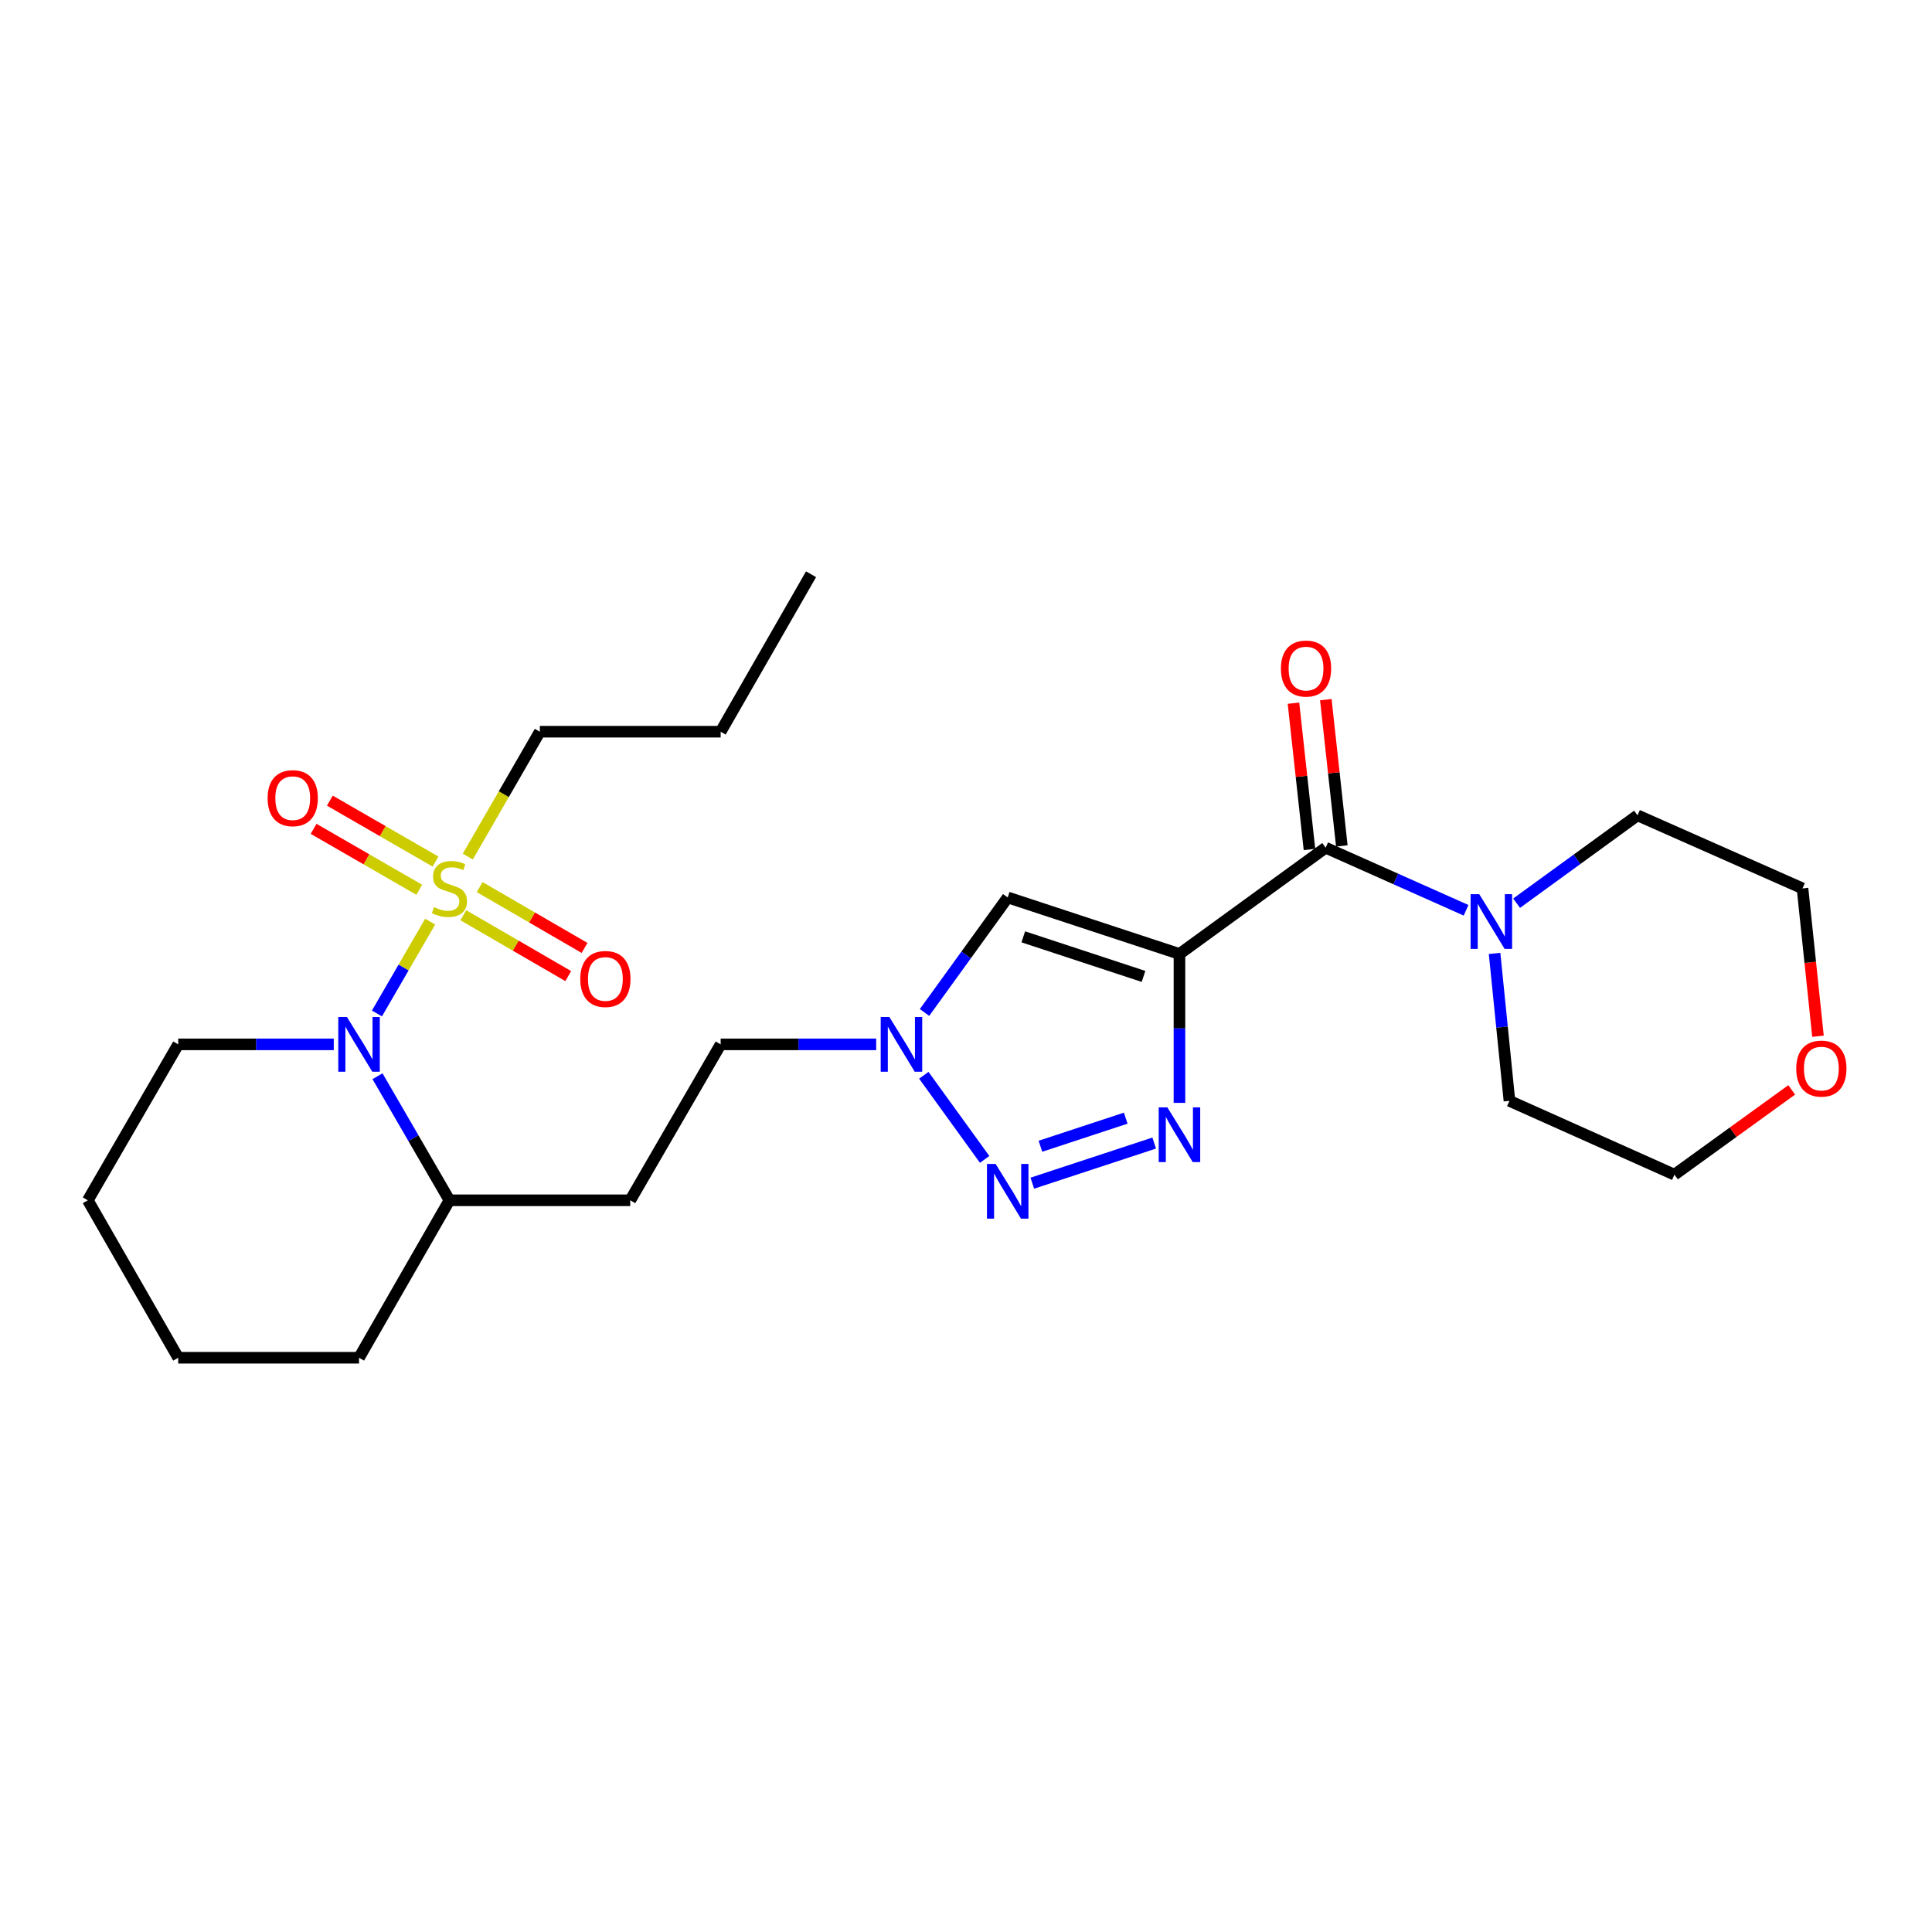 <?xml version='1.0' encoding='iso-8859-1'?>
<svg version='1.1' baseProfile='full'
              xmlns='http://www.w3.org/2000/svg'
                      xmlns:rdkit='http://www.rdkit.org/xml'
                      xmlns:xlink='http://www.w3.org/1999/xlink'
                  xml:space='preserve'
width='1000px' height='1000px' viewBox='0 0 1000 1000'>
<!-- END OF HEADER -->
<rect style='opacity:1.0;fill:#FFFFFF;stroke:none' width='1000' height='1000' x='0' y='0'> </rect>
<path class='bond-1' d='M 610.484,493.776 L 610.484,532.309' style='fill:none;fill-rule:evenodd;stroke:#000000;stroke-width:6px;stroke-linecap:butt;stroke-linejoin:miter;stroke-opacity:1' />
<path class='bond-1' d='M 610.484,532.309 L 610.484,570.842' style='fill:none;fill-rule:evenodd;stroke:#0000FF;stroke-width:6px;stroke-linecap:butt;stroke-linejoin:miter;stroke-opacity:1' />
<path class='bond-4' d='M 610.484,493.776 L 686.154,438.772' style='fill:none;fill-rule:evenodd;stroke:#000000;stroke-width:6px;stroke-linecap:butt;stroke-linejoin:miter;stroke-opacity:1' />
<path class='bond-5' d='M 610.484,493.776 L 521.589,464.519' style='fill:none;fill-rule:evenodd;stroke:#000000;stroke-width:6px;stroke-linecap:butt;stroke-linejoin:miter;stroke-opacity:1' />
<path class='bond-5' d='M 591.883,505.39 L 529.657,484.91' style='fill:none;fill-rule:evenodd;stroke:#000000;stroke-width:6px;stroke-linecap:butt;stroke-linejoin:miter;stroke-opacity:1' />
<path class='bond-0' d='M 222.654,477.043 L 208.88,500.805' style='fill:none;fill-rule:evenodd;stroke:#CCCC00;stroke-width:6px;stroke-linecap:butt;stroke-linejoin:miter;stroke-opacity:1' />
<path class='bond-0' d='M 208.88,500.805 L 195.106,524.568' style='fill:none;fill-rule:evenodd;stroke:#0000FF;stroke-width:6px;stroke-linecap:butt;stroke-linejoin:miter;stroke-opacity:1' />
<path class='bond-8' d='M 225.418,445.947 L 198.076,430.179' style='fill:none;fill-rule:evenodd;stroke:#CCCC00;stroke-width:6px;stroke-linecap:butt;stroke-linejoin:miter;stroke-opacity:1' />
<path class='bond-8' d='M 198.076,430.179 L 170.733,414.412' style='fill:none;fill-rule:evenodd;stroke:#FF0000;stroke-width:6px;stroke-linecap:butt;stroke-linejoin:miter;stroke-opacity:1' />
<path class='bond-8' d='M 217.002,460.541 L 189.66,444.773' style='fill:none;fill-rule:evenodd;stroke:#CCCC00;stroke-width:6px;stroke-linecap:butt;stroke-linejoin:miter;stroke-opacity:1' />
<path class='bond-8' d='M 189.66,444.773 L 162.317,429.006' style='fill:none;fill-rule:evenodd;stroke:#FF0000;stroke-width:6px;stroke-linecap:butt;stroke-linejoin:miter;stroke-opacity:1' />
<path class='bond-9' d='M 239.818,473.735 L 266.967,489.479' style='fill:none;fill-rule:evenodd;stroke:#CCCC00;stroke-width:6px;stroke-linecap:butt;stroke-linejoin:miter;stroke-opacity:1' />
<path class='bond-9' d='M 266.967,489.479 L 294.117,505.223' style='fill:none;fill-rule:evenodd;stroke:#FF0000;stroke-width:6px;stroke-linecap:butt;stroke-linejoin:miter;stroke-opacity:1' />
<path class='bond-9' d='M 248.269,459.161 L 275.419,474.905' style='fill:none;fill-rule:evenodd;stroke:#CCCC00;stroke-width:6px;stroke-linecap:butt;stroke-linejoin:miter;stroke-opacity:1' />
<path class='bond-9' d='M 275.419,474.905 L 302.568,490.649' style='fill:none;fill-rule:evenodd;stroke:#FF0000;stroke-width:6px;stroke-linecap:butt;stroke-linejoin:miter;stroke-opacity:1' />
<path class='bond-15' d='M 242.127,443.369 L 260.773,411.051' style='fill:none;fill-rule:evenodd;stroke:#CCCC00;stroke-width:6px;stroke-linecap:butt;stroke-linejoin:miter;stroke-opacity:1' />
<path class='bond-15' d='M 260.773,411.051 L 279.418,378.732' style='fill:none;fill-rule:evenodd;stroke:#000000;stroke-width:6px;stroke-linecap:butt;stroke-linejoin:miter;stroke-opacity:1' />
<path class='bond-2' d='M 597.404,591.647 L 534.325,612.414' style='fill:none;fill-rule:evenodd;stroke:#0000FF;stroke-width:6px;stroke-linecap:butt;stroke-linejoin:miter;stroke-opacity:1' />
<path class='bond-2' d='M 582.674,578.76 L 538.519,593.298' style='fill:none;fill-rule:evenodd;stroke:#0000FF;stroke-width:6px;stroke-linecap:butt;stroke-linejoin:miter;stroke-opacity:1' />
<path class='bond-26' d='M 509.652,600.101 L 478.163,556.56' style='fill:none;fill-rule:evenodd;stroke:#0000FF;stroke-width:6px;stroke-linecap:butt;stroke-linejoin:miter;stroke-opacity:1' />
<path class='bond-3' d='M 195.397,557.055 L 214.014,589.162' style='fill:none;fill-rule:evenodd;stroke:#0000FF;stroke-width:6px;stroke-linecap:butt;stroke-linejoin:miter;stroke-opacity:1' />
<path class='bond-3' d='M 214.014,589.162 L 232.631,621.268' style='fill:none;fill-rule:evenodd;stroke:#000000;stroke-width:6px;stroke-linecap:butt;stroke-linejoin:miter;stroke-opacity:1' />
<path class='bond-16' d='M 172.755,540.563 L 132.498,540.563' style='fill:none;fill-rule:evenodd;stroke:#0000FF;stroke-width:6px;stroke-linecap:butt;stroke-linejoin:miter;stroke-opacity:1' />
<path class='bond-16' d='M 132.498,540.563 L 92.242,540.563' style='fill:none;fill-rule:evenodd;stroke:#000000;stroke-width:6px;stroke-linecap:butt;stroke-linejoin:miter;stroke-opacity:1' />
<path class='bond-7' d='M 686.154,438.772 L 722.494,454.967' style='fill:none;fill-rule:evenodd;stroke:#000000;stroke-width:6px;stroke-linecap:butt;stroke-linejoin:miter;stroke-opacity:1' />
<path class='bond-7' d='M 722.494,454.967 L 758.835,471.162' style='fill:none;fill-rule:evenodd;stroke:#0000FF;stroke-width:6px;stroke-linecap:butt;stroke-linejoin:miter;stroke-opacity:1' />
<path class='bond-12' d='M 694.527,437.855 L 690.385,399.999' style='fill:none;fill-rule:evenodd;stroke:#000000;stroke-width:6px;stroke-linecap:butt;stroke-linejoin:miter;stroke-opacity:1' />
<path class='bond-12' d='M 690.385,399.999 L 686.243,362.143' style='fill:none;fill-rule:evenodd;stroke:#FF0000;stroke-width:6px;stroke-linecap:butt;stroke-linejoin:miter;stroke-opacity:1' />
<path class='bond-12' d='M 677.78,439.688 L 673.638,401.831' style='fill:none;fill-rule:evenodd;stroke:#000000;stroke-width:6px;stroke-linecap:butt;stroke-linejoin:miter;stroke-opacity:1' />
<path class='bond-12' d='M 673.638,401.831 L 669.496,363.975' style='fill:none;fill-rule:evenodd;stroke:#FF0000;stroke-width:6px;stroke-linecap:butt;stroke-linejoin:miter;stroke-opacity:1' />
<path class='bond-6' d='M 521.589,464.519 L 500.061,494.288' style='fill:none;fill-rule:evenodd;stroke:#000000;stroke-width:6px;stroke-linecap:butt;stroke-linejoin:miter;stroke-opacity:1' />
<path class='bond-6' d='M 500.061,494.288 L 478.532,524.057' style='fill:none;fill-rule:evenodd;stroke:#0000FF;stroke-width:6px;stroke-linecap:butt;stroke-linejoin:miter;stroke-opacity:1' />
<path class='bond-13' d='M 453.515,540.563 L 413.263,540.563' style='fill:none;fill-rule:evenodd;stroke:#0000FF;stroke-width:6px;stroke-linecap:butt;stroke-linejoin:miter;stroke-opacity:1' />
<path class='bond-13' d='M 413.263,540.563 L 373.011,540.563' style='fill:none;fill-rule:evenodd;stroke:#000000;stroke-width:6px;stroke-linecap:butt;stroke-linejoin:miter;stroke-opacity:1' />
<path class='bond-17' d='M 773.587,493.487 L 777.439,531.644' style='fill:none;fill-rule:evenodd;stroke:#0000FF;stroke-width:6px;stroke-linecap:butt;stroke-linejoin:miter;stroke-opacity:1' />
<path class='bond-17' d='M 777.439,531.644 L 781.291,569.802' style='fill:none;fill-rule:evenodd;stroke:#000000;stroke-width:6px;stroke-linecap:butt;stroke-linejoin:miter;stroke-opacity:1' />
<path class='bond-18' d='M 785,467.491 L 816.287,444.755' style='fill:none;fill-rule:evenodd;stroke:#0000FF;stroke-width:6px;stroke-linecap:butt;stroke-linejoin:miter;stroke-opacity:1' />
<path class='bond-18' d='M 816.287,444.755 L 847.573,422.018' style='fill:none;fill-rule:evenodd;stroke:#000000;stroke-width:6px;stroke-linecap:butt;stroke-linejoin:miter;stroke-opacity:1' />
<path class='bond-10' d='M 232.631,621.268 L 326.214,621.268' style='fill:none;fill-rule:evenodd;stroke:#000000;stroke-width:6px;stroke-linecap:butt;stroke-linejoin:miter;stroke-opacity:1' />
<path class='bond-21' d='M 232.631,621.268 L 185.834,702.769' style='fill:none;fill-rule:evenodd;stroke:#000000;stroke-width:6px;stroke-linecap:butt;stroke-linejoin:miter;stroke-opacity:1' />
<path class='bond-11' d='M 326.214,621.268 L 373.011,540.563' style='fill:none;fill-rule:evenodd;stroke:#000000;stroke-width:6px;stroke-linecap:butt;stroke-linejoin:miter;stroke-opacity:1' />
<path class='bond-14' d='M 940.986,536.358 L 936.981,498.094' style='fill:none;fill-rule:evenodd;stroke:#FF0000;stroke-width:6px;stroke-linecap:butt;stroke-linejoin:miter;stroke-opacity:1' />
<path class='bond-14' d='M 936.981,498.094 L 932.977,459.83' style='fill:none;fill-rule:evenodd;stroke:#000000;stroke-width:6px;stroke-linecap:butt;stroke-linejoin:miter;stroke-opacity:1' />
<path class='bond-27' d='M 927.383,564.117 L 897.034,586.061' style='fill:none;fill-rule:evenodd;stroke:#FF0000;stroke-width:6px;stroke-linecap:butt;stroke-linejoin:miter;stroke-opacity:1' />
<path class='bond-27' d='M 897.034,586.061 L 866.685,608.006' style='fill:none;fill-rule:evenodd;stroke:#000000;stroke-width:6px;stroke-linecap:butt;stroke-linejoin:miter;stroke-opacity:1' />
<path class='bond-22' d='M 279.418,378.732 L 373.011,378.732' style='fill:none;fill-rule:evenodd;stroke:#000000;stroke-width:6px;stroke-linecap:butt;stroke-linejoin:miter;stroke-opacity:1' />
<path class='bond-28' d='M 92.242,540.563 L 45.455,621.268' style='fill:none;fill-rule:evenodd;stroke:#000000;stroke-width:6px;stroke-linecap:butt;stroke-linejoin:miter;stroke-opacity:1' />
<path class='bond-20' d='M 781.291,569.802 L 866.685,608.006' style='fill:none;fill-rule:evenodd;stroke:#000000;stroke-width:6px;stroke-linecap:butt;stroke-linejoin:miter;stroke-opacity:1' />
<path class='bond-19' d='M 847.573,422.018 L 932.977,459.83' style='fill:none;fill-rule:evenodd;stroke:#000000;stroke-width:6px;stroke-linecap:butt;stroke-linejoin:miter;stroke-opacity:1' />
<path class='bond-25' d='M 185.834,702.769 L 92.242,702.769' style='fill:none;fill-rule:evenodd;stroke:#000000;stroke-width:6px;stroke-linecap:butt;stroke-linejoin:miter;stroke-opacity:1' />
<path class='bond-24' d='M 373.011,378.732 L 419.798,297.231' style='fill:none;fill-rule:evenodd;stroke:#000000;stroke-width:6px;stroke-linecap:butt;stroke-linejoin:miter;stroke-opacity:1' />
<path class='bond-23' d='M 45.455,621.268 L 92.242,702.769' style='fill:none;fill-rule:evenodd;stroke:#000000;stroke-width:6px;stroke-linecap:butt;stroke-linejoin:miter;stroke-opacity:1' />
<path  class='atom-1' d='M 224.631 469.55
Q 224.951 469.67, 226.271 470.23
Q 227.591 470.79, 229.031 471.15
Q 230.511 471.47, 231.951 471.47
Q 234.631 471.47, 236.191 470.19
Q 237.751 468.87, 237.751 466.59
Q 237.751 465.03, 236.951 464.07
Q 236.191 463.11, 234.991 462.59
Q 233.791 462.07, 231.791 461.47
Q 229.271 460.71, 227.751 459.99
Q 226.271 459.27, 225.191 457.75
Q 224.151 456.23, 224.151 453.67
Q 224.151 450.11, 226.551 447.91
Q 228.991 445.71, 233.791 445.71
Q 237.071 445.71, 240.791 447.27
L 239.871 450.35
Q 236.471 448.95, 233.911 448.95
Q 231.151 448.95, 229.631 450.11
Q 228.111 451.23, 228.151 453.19
Q 228.151 454.71, 228.911 455.63
Q 229.711 456.55, 230.831 457.07
Q 231.991 457.59, 233.911 458.19
Q 236.471 458.99, 237.991 459.79
Q 239.511 460.59, 240.591 462.23
Q 241.711 463.83, 241.711 466.59
Q 241.711 470.51, 239.071 472.63
Q 236.471 474.71, 232.111 474.71
Q 229.591 474.71, 227.671 474.15
Q 225.791 473.63, 223.551 472.71
L 224.631 469.55
' fill='#CCCC00'/>
<path  class='atom-2' d='M 604.224 573.181
L 613.504 588.181
Q 614.424 589.661, 615.904 592.341
Q 617.384 595.021, 617.464 595.181
L 617.464 573.181
L 621.224 573.181
L 621.224 601.501
L 617.344 601.501
L 607.384 585.101
Q 606.224 583.181, 604.984 580.981
Q 603.784 578.781, 603.424 578.101
L 603.424 601.501
L 599.744 601.501
L 599.744 573.181
L 604.224 573.181
' fill='#0000FF'/>
<path  class='atom-3' d='M 515.329 602.447
L 524.609 617.447
Q 525.529 618.927, 527.009 621.607
Q 528.489 624.287, 528.569 624.447
L 528.569 602.447
L 532.329 602.447
L 532.329 630.767
L 528.449 630.767
L 518.489 614.367
Q 517.329 612.447, 516.089 610.247
Q 514.889 608.047, 514.529 607.367
L 514.529 630.767
L 510.849 630.767
L 510.849 602.447
L 515.329 602.447
' fill='#0000FF'/>
<path  class='atom-4' d='M 179.574 526.403
L 188.854 541.403
Q 189.774 542.883, 191.254 545.563
Q 192.734 548.243, 192.814 548.403
L 192.814 526.403
L 196.574 526.403
L 196.574 554.723
L 192.694 554.723
L 182.734 538.323
Q 181.574 536.403, 180.334 534.203
Q 179.134 532.003, 178.774 531.323
L 178.774 554.723
L 175.094 554.723
L 175.094 526.403
L 179.574 526.403
' fill='#0000FF'/>
<path  class='atom-7' d='M 460.334 526.403
L 469.614 541.403
Q 470.534 542.883, 472.014 545.563
Q 473.494 548.243, 473.574 548.403
L 473.574 526.403
L 477.334 526.403
L 477.334 554.723
L 473.454 554.723
L 463.494 538.323
Q 462.334 536.403, 461.094 534.203
Q 459.894 532.003, 459.534 531.323
L 459.534 554.723
L 455.854 554.723
L 455.854 526.403
L 460.334 526.403
' fill='#0000FF'/>
<path  class='atom-8' d='M 765.662 462.835
L 774.942 477.835
Q 775.862 479.315, 777.342 481.995
Q 778.822 484.675, 778.902 484.835
L 778.902 462.835
L 782.662 462.835
L 782.662 491.155
L 778.782 491.155
L 768.822 474.755
Q 767.662 472.835, 766.422 470.635
Q 765.222 468.435, 764.862 467.755
L 764.862 491.155
L 761.182 491.155
L 761.182 462.835
L 765.662 462.835
' fill='#0000FF'/>
<path  class='atom-9' d='M 138.514 413.132
Q 138.514 406.332, 141.874 402.532
Q 145.234 398.732, 151.514 398.732
Q 157.794 398.732, 161.154 402.532
Q 164.514 406.332, 164.514 413.132
Q 164.514 420.012, 161.114 423.932
Q 157.714 427.812, 151.514 427.812
Q 145.274 427.812, 141.874 423.932
Q 138.514 420.052, 138.514 413.132
M 151.514 424.612
Q 155.834 424.612, 158.154 421.732
Q 160.514 418.812, 160.514 413.132
Q 160.514 407.572, 158.154 404.772
Q 155.834 401.932, 151.514 401.932
Q 147.194 401.932, 144.834 404.732
Q 142.514 407.532, 142.514 413.132
Q 142.514 418.852, 144.834 421.732
Q 147.194 424.612, 151.514 424.612
' fill='#FF0000'/>
<path  class='atom-10' d='M 300.345 506.716
Q 300.345 499.916, 303.705 496.116
Q 307.065 492.316, 313.345 492.316
Q 319.625 492.316, 322.985 496.116
Q 326.345 499.916, 326.345 506.716
Q 326.345 513.596, 322.945 517.516
Q 319.545 521.396, 313.345 521.396
Q 307.105 521.396, 303.705 517.516
Q 300.345 513.636, 300.345 506.716
M 313.345 518.196
Q 317.665 518.196, 319.985 515.316
Q 322.345 512.396, 322.345 506.716
Q 322.345 501.156, 319.985 498.356
Q 317.665 495.516, 313.345 495.516
Q 309.025 495.516, 306.665 498.316
Q 304.345 501.116, 304.345 506.716
Q 304.345 512.436, 306.665 515.316
Q 309.025 518.196, 313.345 518.196
' fill='#FF0000'/>
<path  class='atom-13' d='M 662.999 346.045
Q 662.999 339.245, 666.359 335.445
Q 669.719 331.645, 675.999 331.645
Q 682.279 331.645, 685.639 335.445
Q 688.999 339.245, 688.999 346.045
Q 688.999 352.925, 685.599 356.845
Q 682.199 360.725, 675.999 360.725
Q 669.759 360.725, 666.359 356.845
Q 662.999 352.965, 662.999 346.045
M 675.999 357.525
Q 680.319 357.525, 682.639 354.645
Q 684.999 351.725, 684.999 346.045
Q 684.999 340.485, 682.639 337.685
Q 680.319 334.845, 675.999 334.845
Q 671.679 334.845, 669.319 337.645
Q 666.999 340.445, 666.999 346.045
Q 666.999 351.765, 669.319 354.645
Q 671.679 357.525, 675.999 357.525
' fill='#FF0000'/>
<path  class='atom-15' d='M 929.729 553.1
Q 929.729 546.3, 933.089 542.5
Q 936.449 538.7, 942.729 538.7
Q 949.009 538.7, 952.369 542.5
Q 955.729 546.3, 955.729 553.1
Q 955.729 559.98, 952.329 563.9
Q 948.929 567.78, 942.729 567.78
Q 936.489 567.78, 933.089 563.9
Q 929.729 560.02, 929.729 553.1
M 942.729 564.58
Q 947.049 564.58, 949.369 561.7
Q 951.729 558.78, 951.729 553.1
Q 951.729 547.54, 949.369 544.74
Q 947.049 541.9, 942.729 541.9
Q 938.409 541.9, 936.049 544.7
Q 933.729 547.5, 933.729 553.1
Q 933.729 558.82, 936.049 561.7
Q 938.409 564.58, 942.729 564.58
' fill='#FF0000'/>
</svg>
